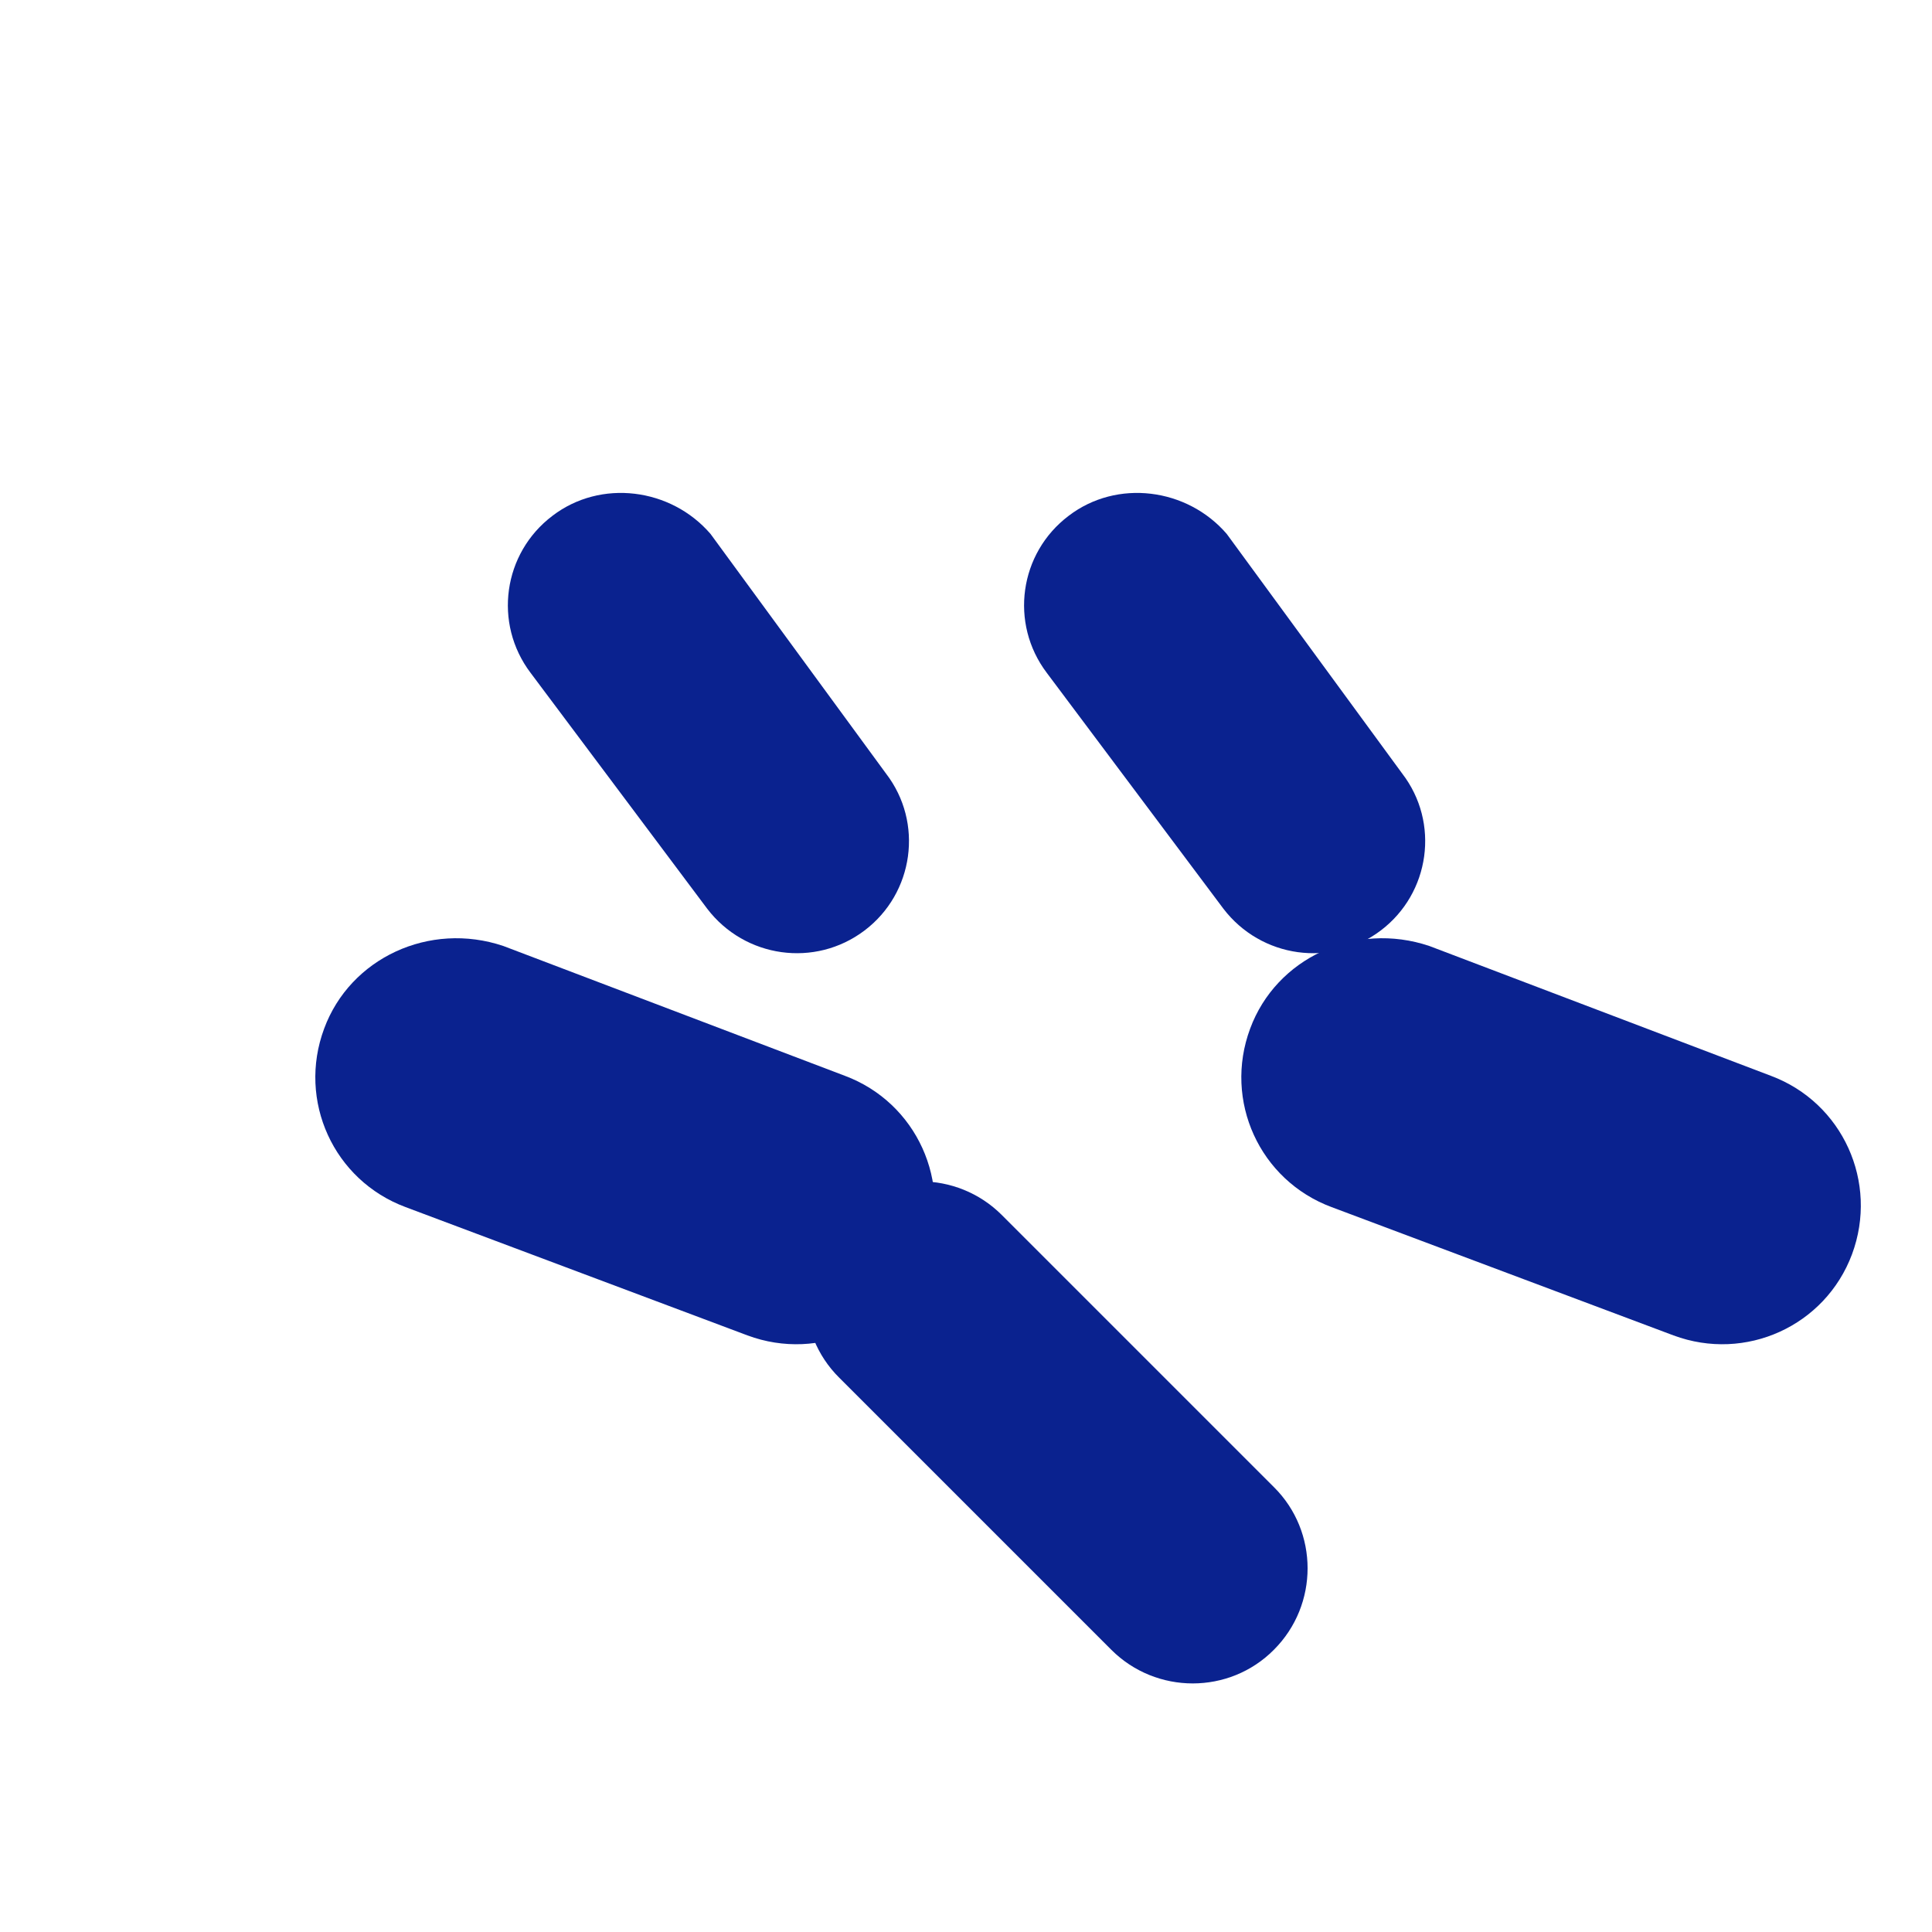 <svg xmlns="http://www.w3.org/2000/svg" viewBox="0 0 512 512" fill="#0a228f">
  <path d="M325.1 141.5c-10.5-12.2-29.1-14.6-41.9-4.8-13.1 9.9-15.7 28.5-5.8 41.6l46.8 62.5c10 13.1 28.6 15.7 41.7 5.8 13.1-9.9 15.7-28.6 5.7-41.6L325.1 141.5z"/>
  <path d="M188.3 141.5c-10.5-12.2-29.1-14.6-41.9-4.8-13.1 9.9-15.7 28.5-5.8 41.6l46.8 62.5c10 13.1 28.6 15.7 41.7 5.8 13.1-9.9 15.7-28.6 5.7-41.6L188.3 141.5z"/>
  <path d="M378.8 250.7c-19.6-6.6-40.6 3.2-47.5 21.9-7.1 19.1 2.5 40.2 21.6 47.3l90.6 34c19.1 7.1 40.2-2.5 47.3-21.5 7.1-19.1-2.5-40.2-21.5-47.3L378.8 250.7z"/>
  <path d="M133.4 250.7c-19.6-6.6-40.6 3.2-47.5 21.9-7.1 19.1 2.5 40.2 21.6 47.3l90.6 34c19.1 7.1 40.2-2.5 47.3-21.5 7.1-19.1-2.5-40.2-21.5-47.3L133.4 250.7z"/>
  <path d="M265.5 322c-11.9-11.9-31.3-11.9-43.1 0-11.9 11.9-11.9 31.3 0 43.1l72.1 72.1c11.9 11.9 31.3 11.9 43.1 0 11.9-11.9 11.9-31.3 0-43.1L265.5 322z"/>
</svg> 